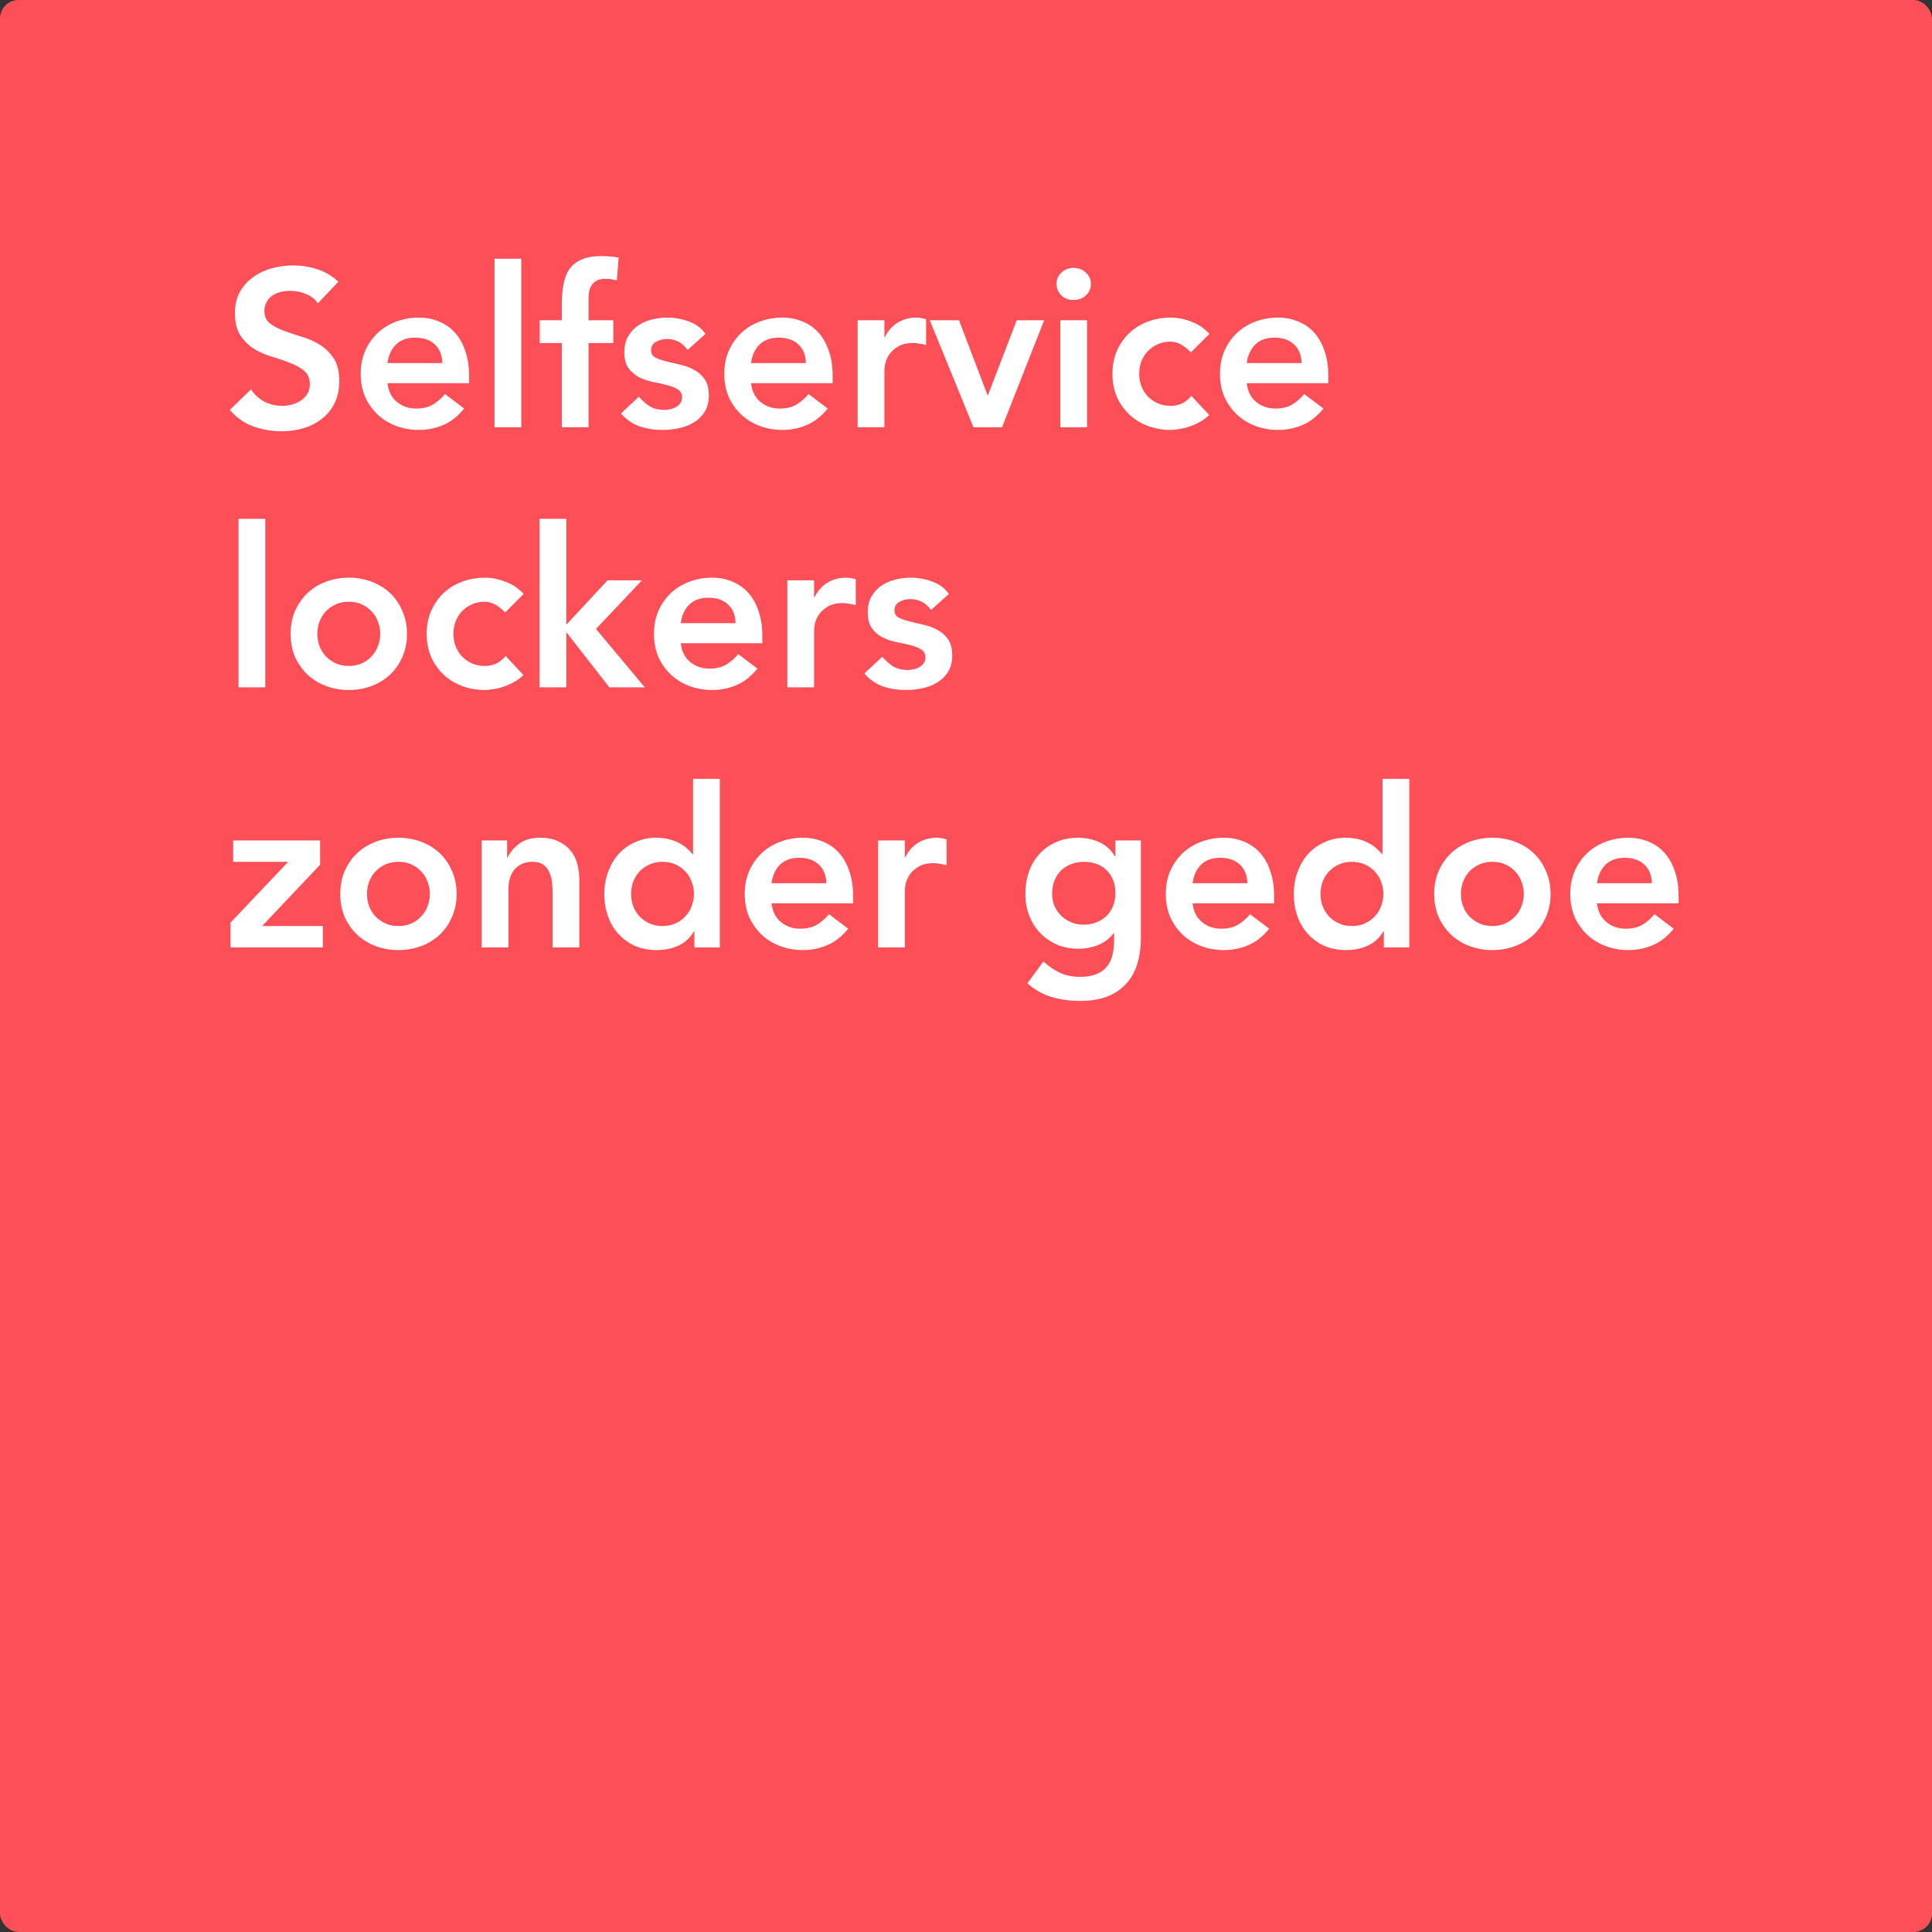 <svg width="208" height="208" viewBox="0 0 208 208" fill="none" xmlns="http://www.w3.org/2000/svg">
<rect x="0" y="0" width="208" height="208" fill="#333333" stroke="none"/>
<rect width="208" height="208" rx="2" fill="#FD4F57"/>
<path d="M34.224 32.656C33.904 32.192 33.472 31.856 32.928 31.648C32.4 31.424 31.84 31.312 31.248 31.312C30.896 31.312 30.552 31.352 30.216 31.432C29.896 31.512 29.6 31.64 29.328 31.816C29.072 31.992 28.864 32.224 28.704 32.512C28.544 32.784 28.464 33.112 28.464 33.496C28.464 34.072 28.664 34.512 29.064 34.816C29.464 35.12 29.96 35.384 30.552 35.608C31.144 35.832 31.792 36.048 32.496 36.256C33.2 36.464 33.848 36.752 34.44 37.12C35.032 37.488 35.528 37.976 35.928 38.584C36.328 39.192 36.528 40 36.528 41.008C36.528 41.92 36.36 42.72 36.024 43.408C35.688 44.08 35.232 44.64 34.656 45.088C34.096 45.536 33.44 45.872 32.688 46.096C31.936 46.32 31.144 46.432 30.312 46.432C29.256 46.432 28.24 46.256 27.264 45.904C26.288 45.552 25.448 44.96 24.744 44.128L27.024 41.92C27.392 42.48 27.872 42.92 28.464 43.24C29.072 43.544 29.712 43.696 30.384 43.696C30.736 43.696 31.088 43.648 31.44 43.552C31.792 43.456 32.112 43.312 32.4 43.12C32.688 42.928 32.92 42.688 33.096 42.4C33.272 42.096 33.36 41.752 33.36 41.368C33.36 40.744 33.16 40.264 32.76 39.928C32.36 39.592 31.864 39.312 31.272 39.088C30.68 38.848 30.032 38.624 29.328 38.416C28.624 38.208 27.976 37.928 27.384 37.576C26.792 37.208 26.296 36.728 25.896 36.136C25.496 35.528 25.296 34.72 25.296 33.712C25.296 32.832 25.472 32.072 25.824 31.432C26.192 30.792 26.664 30.264 27.24 29.848C27.832 29.416 28.504 29.096 29.256 28.888C30.008 28.68 30.776 28.576 31.56 28.576C32.456 28.576 33.32 28.712 34.152 28.984C35 29.256 35.76 29.704 36.432 30.328L34.224 32.656ZM41.717 41.248C41.813 42.112 42.149 42.784 42.725 43.264C43.301 43.744 43.997 43.984 44.813 43.984C45.533 43.984 46.133 43.84 46.613 43.552C47.109 43.248 47.541 42.872 47.909 42.424L49.973 43.984C49.301 44.816 48.549 45.408 47.717 45.76C46.885 46.112 46.013 46.288 45.101 46.288C44.237 46.288 43.421 46.144 42.653 45.856C41.885 45.568 41.221 45.16 40.661 44.632C40.101 44.104 39.653 43.472 39.317 42.736C38.997 41.984 38.837 41.152 38.837 40.24C38.837 39.328 38.997 38.504 39.317 37.768C39.653 37.016 40.101 36.376 40.661 35.848C41.221 35.32 41.885 34.912 42.653 34.624C43.421 34.336 44.237 34.192 45.101 34.192C45.901 34.192 46.629 34.336 47.285 34.624C47.957 34.896 48.525 35.296 48.989 35.824C49.469 36.352 49.837 37.008 50.093 37.792C50.365 38.56 50.501 39.448 50.501 40.456V41.248H41.717ZM47.621 39.088C47.605 38.24 47.341 37.576 46.829 37.096C46.317 36.6 45.605 36.352 44.693 36.352C43.829 36.352 43.141 36.6 42.629 37.096C42.133 37.592 41.829 38.256 41.717 39.088H47.621ZM53.242 27.856H56.123V46H53.242V27.856ZM60.484 36.928H58.108V34.48H60.484V32.848C60.484 32.048 60.54 31.328 60.652 30.688C60.764 30.032 60.972 29.472 61.276 29.008C61.596 28.544 62.036 28.192 62.596 27.952C63.156 27.696 63.884 27.568 64.78 27.568C65.436 27.568 66.044 27.624 66.604 27.736L66.412 30.184C66.204 30.136 66.004 30.096 65.812 30.064C65.62 30.032 65.42 30.016 65.212 30.016C64.812 30.016 64.492 30.08 64.252 30.208C64.012 30.336 63.82 30.512 63.676 30.736C63.548 30.944 63.46 31.192 63.412 31.48C63.38 31.768 63.364 32.072 63.364 32.392V34.48H66.028V36.928H63.364V46H60.484V36.928ZM74.034 37.672C73.474 36.888 72.722 36.496 71.778 36.496C71.394 36.496 71.018 36.592 70.65 36.784C70.282 36.976 70.098 37.288 70.098 37.72C70.098 38.072 70.25 38.328 70.554 38.488C70.858 38.648 71.242 38.784 71.706 38.896C72.17 39.008 72.666 39.128 73.194 39.256C73.738 39.368 74.242 39.552 74.706 39.808C75.17 40.048 75.554 40.384 75.858 40.816C76.162 41.248 76.314 41.84 76.314 42.592C76.314 43.28 76.162 43.864 75.858 44.344C75.57 44.808 75.186 45.184 74.706 45.472C74.242 45.76 73.714 45.968 73.122 46.096C72.53 46.224 71.938 46.288 71.346 46.288C70.45 46.288 69.626 46.16 68.874 45.904C68.122 45.648 67.45 45.184 66.858 44.512L68.778 42.712C69.146 43.128 69.538 43.472 69.954 43.744C70.386 44 70.906 44.128 71.514 44.128C71.722 44.128 71.938 44.104 72.162 44.056C72.386 44.008 72.594 43.928 72.786 43.816C72.978 43.704 73.13 43.568 73.242 43.408C73.37 43.232 73.434 43.032 73.434 42.808C73.434 42.408 73.282 42.112 72.978 41.92C72.674 41.728 72.29 41.576 71.826 41.464C71.362 41.336 70.858 41.224 70.314 41.128C69.786 41.016 69.29 40.848 68.826 40.624C68.362 40.384 67.978 40.056 67.674 39.64C67.37 39.224 67.218 38.648 67.218 37.912C67.218 37.272 67.346 36.72 67.602 36.256C67.874 35.776 68.226 35.384 68.658 35.08C69.09 34.776 69.586 34.552 70.146 34.408C70.706 34.264 71.274 34.192 71.85 34.192C72.618 34.192 73.378 34.328 74.13 34.6C74.882 34.856 75.49 35.304 75.954 35.944L74.034 37.672ZM80.858 41.248C80.954 42.112 81.29 42.784 81.866 43.264C82.442 43.744 83.138 43.984 83.954 43.984C84.674 43.984 85.274 43.84 85.754 43.552C86.25 43.248 86.682 42.872 87.05 42.424L89.114 43.984C88.442 44.816 87.69 45.408 86.858 45.76C86.026 46.112 85.154 46.288 84.242 46.288C83.378 46.288 82.562 46.144 81.794 45.856C81.026 45.568 80.362 45.16 79.802 44.632C79.242 44.104 78.794 43.472 78.458 42.736C78.138 41.984 77.978 41.152 77.978 40.24C77.978 39.328 78.138 38.504 78.458 37.768C78.794 37.016 79.242 36.376 79.802 35.848C80.362 35.32 81.026 34.912 81.794 34.624C82.562 34.336 83.378 34.192 84.242 34.192C85.042 34.192 85.77 34.336 86.426 34.624C87.098 34.896 87.666 35.296 88.13 35.824C88.61 36.352 88.978 37.008 89.234 37.792C89.506 38.56 89.642 39.448 89.642 40.456V41.248H80.858ZM86.762 39.088C86.746 38.24 86.482 37.576 85.97 37.096C85.458 36.6 84.746 36.352 83.834 36.352C82.97 36.352 82.282 36.6 81.77 37.096C81.274 37.592 80.97 38.256 80.858 39.088H86.762ZM92.335 34.48H95.215V36.304H95.263C95.583 35.632 96.039 35.112 96.631 34.744C97.223 34.376 97.903 34.192 98.671 34.192C98.847 34.192 99.015 34.208 99.175 34.24C99.351 34.272 99.527 34.312 99.703 34.36V37.144C99.463 37.08 99.223 37.032 98.983 37C98.759 36.952 98.535 36.928 98.311 36.928C97.639 36.928 97.095 37.056 96.679 37.312C96.279 37.552 95.967 37.832 95.743 38.152C95.535 38.472 95.391 38.792 95.311 39.112C95.247 39.432 95.215 39.672 95.215 39.832V46H92.335V34.48ZM100.103 34.48H103.247L106.319 42.544H106.367L109.463 34.48H112.415L107.879 46H104.807L100.103 34.48ZM114.157 34.48H117.037V46H114.157V34.48ZM113.749 30.568C113.749 30.104 113.917 29.704 114.253 29.368C114.605 29.016 115.045 28.84 115.573 28.84C116.101 28.84 116.541 29.008 116.893 29.344C117.261 29.664 117.445 30.072 117.445 30.568C117.445 31.064 117.261 31.48 116.893 31.816C116.541 32.136 116.101 32.296 115.573 32.296C115.045 32.296 114.605 32.128 114.253 31.792C113.917 31.44 113.749 31.032 113.749 30.568ZM128.215 37.936C127.879 37.584 127.527 37.304 127.159 37.096C126.791 36.888 126.415 36.784 126.031 36.784C125.503 36.784 125.031 36.88 124.615 37.072C124.199 37.264 123.839 37.52 123.535 37.84C123.247 38.16 123.023 38.528 122.863 38.944C122.719 39.36 122.647 39.792 122.647 40.24C122.647 40.688 122.719 41.12 122.863 41.536C123.023 41.952 123.247 42.32 123.535 42.64C123.839 42.96 124.199 43.216 124.615 43.408C125.031 43.6 125.503 43.696 126.031 43.696C126.479 43.696 126.895 43.608 127.279 43.432C127.663 43.24 127.991 42.968 128.263 42.616L130.183 44.68C129.895 44.968 129.559 45.216 129.175 45.424C128.807 45.632 128.431 45.8 128.047 45.928C127.663 46.056 127.295 46.144 126.943 46.192C126.591 46.256 126.287 46.288 126.031 46.288C125.167 46.288 124.351 46.144 123.583 45.856C122.815 45.568 122.151 45.16 121.591 44.632C121.031 44.104 120.583 43.472 120.247 42.736C119.927 41.984 119.767 41.152 119.767 40.24C119.767 39.328 119.927 38.504 120.247 37.768C120.583 37.016 121.031 36.376 121.591 35.848C122.151 35.32 122.815 34.912 123.583 34.624C124.351 34.336 125.167 34.192 126.031 34.192C126.767 34.192 127.503 34.336 128.239 34.624C128.991 34.896 129.647 35.336 130.207 35.944L128.215 37.936ZM134.225 41.248C134.321 42.112 134.657 42.784 135.233 43.264C135.809 43.744 136.505 43.984 137.321 43.984C138.041 43.984 138.641 43.84 139.121 43.552C139.617 43.248 140.049 42.872 140.417 42.424L142.481 43.984C141.809 44.816 141.057 45.408 140.225 45.76C139.393 46.112 138.521 46.288 137.609 46.288C136.745 46.288 135.929 46.144 135.161 45.856C134.393 45.568 133.729 45.16 133.169 44.632C132.609 44.104 132.161 43.472 131.825 42.736C131.505 41.984 131.345 41.152 131.345 40.24C131.345 39.328 131.505 38.504 131.825 37.768C132.161 37.016 132.609 36.376 133.169 35.848C133.729 35.32 134.393 34.912 135.161 34.624C135.929 34.336 136.745 34.192 137.609 34.192C138.409 34.192 139.137 34.336 139.793 34.624C140.465 34.896 141.033 35.296 141.497 35.824C141.977 36.352 142.345 37.008 142.601 37.792C142.873 38.56 143.009 39.448 143.009 40.456V41.248H134.225ZM140.129 39.088C140.113 38.24 139.849 37.576 139.337 37.096C138.825 36.6 138.113 36.352 137.201 36.352C136.337 36.352 135.649 36.6 135.137 37.096C134.641 37.592 134.337 38.256 134.225 39.088H140.129ZM25.68 55.856H28.56V74H25.68V55.856ZM31.29 68.24C31.29 67.328 31.45 66.504 31.77 65.768C32.106 65.016 32.554 64.376 33.114 63.848C33.674 63.32 34.338 62.912 35.106 62.624C35.874 62.336 36.69 62.192 37.554 62.192C38.418 62.192 39.234 62.336 40.002 62.624C40.77 62.912 41.434 63.32 41.994 63.848C42.554 64.376 42.994 65.016 43.314 65.768C43.65 66.504 43.818 67.328 43.818 68.24C43.818 69.152 43.65 69.984 43.314 70.736C42.994 71.472 42.554 72.104 41.994 72.632C41.434 73.16 40.77 73.568 40.002 73.856C39.234 74.144 38.418 74.288 37.554 74.288C36.69 74.288 35.874 74.144 35.106 73.856C34.338 73.568 33.674 73.16 33.114 72.632C32.554 72.104 32.106 71.472 31.77 70.736C31.45 69.984 31.29 69.152 31.29 68.24ZM34.17 68.24C34.17 68.688 34.242 69.12 34.386 69.536C34.546 69.952 34.77 70.32 35.058 70.64C35.362 70.96 35.722 71.216 36.138 71.408C36.554 71.6 37.026 71.696 37.554 71.696C38.082 71.696 38.554 71.6 38.97 71.408C39.386 71.216 39.738 70.96 40.026 70.64C40.33 70.32 40.554 69.952 40.698 69.536C40.858 69.12 40.938 68.688 40.938 68.24C40.938 67.792 40.858 67.36 40.698 66.944C40.554 66.528 40.33 66.16 40.026 65.84C39.738 65.52 39.386 65.264 38.97 65.072C38.554 64.88 38.082 64.784 37.554 64.784C37.026 64.784 36.554 64.88 36.138 65.072C35.722 65.264 35.362 65.52 35.058 65.84C34.77 66.16 34.546 66.528 34.386 66.944C34.242 67.36 34.17 67.792 34.17 68.24ZM54.387 65.936C54.051 65.584 53.699 65.304 53.331 65.096C52.963 64.888 52.587 64.784 52.203 64.784C51.675 64.784 51.203 64.88 50.787 65.072C50.371 65.264 50.011 65.52 49.707 65.84C49.419 66.16 49.195 66.528 49.035 66.944C48.891 67.36 48.819 67.792 48.819 68.24C48.819 68.688 48.891 69.12 49.035 69.536C49.195 69.952 49.419 70.32 49.707 70.64C50.011 70.96 50.371 71.216 50.787 71.408C51.203 71.6 51.675 71.696 52.203 71.696C52.651 71.696 53.067 71.608 53.451 71.432C53.835 71.24 54.163 70.968 54.435 70.616L56.355 72.68C56.067 72.968 55.731 73.216 55.347 73.424C54.979 73.632 54.603 73.8 54.219 73.928C53.835 74.056 53.467 74.144 53.115 74.192C52.763 74.256 52.459 74.288 52.203 74.288C51.339 74.288 50.523 74.144 49.755 73.856C48.987 73.568 48.323 73.16 47.763 72.632C47.203 72.104 46.755 71.472 46.419 70.736C46.099 69.984 45.939 69.152 45.939 68.24C45.939 67.328 46.099 66.504 46.419 65.768C46.755 65.016 47.203 64.376 47.763 63.848C48.323 63.32 48.987 62.912 49.755 62.624C50.523 62.336 51.339 62.192 52.203 62.192C52.939 62.192 53.675 62.336 54.411 62.624C55.163 62.896 55.819 63.336 56.379 63.944L54.387 65.936ZM58.093 55.856H60.973V67.256L65.413 62.48H69.109L64.165 67.712L69.421 74H65.605L61.021 68.12H60.973V74H58.093V55.856ZM73.288 69.248C73.384 70.112 73.72 70.784 74.296 71.264C74.872 71.744 75.568 71.984 76.384 71.984C77.104 71.984 77.704 71.84 78.184 71.552C78.68 71.248 79.112 70.872 79.48 70.424L81.544 71.984C80.872 72.816 80.12 73.408 79.288 73.76C78.456 74.112 77.584 74.288 76.672 74.288C75.808 74.288 74.992 74.144 74.224 73.856C73.456 73.568 72.792 73.16 72.232 72.632C71.672 72.104 71.224 71.472 70.888 70.736C70.568 69.984 70.408 69.152 70.408 68.24C70.408 67.328 70.568 66.504 70.888 65.768C71.224 65.016 71.672 64.376 72.232 63.848C72.792 63.32 73.456 62.912 74.224 62.624C74.992 62.336 75.808 62.192 76.672 62.192C77.472 62.192 78.2 62.336 78.856 62.624C79.528 62.896 80.096 63.296 80.56 63.824C81.04 64.352 81.408 65.008 81.664 65.792C81.936 66.56 82.072 67.448 82.072 68.456V69.248H73.288ZM79.192 67.088C79.176 66.24 78.912 65.576 78.4 65.096C77.888 64.6 77.176 64.352 76.264 64.352C75.4 64.352 74.712 64.6 74.2 65.096C73.704 65.592 73.4 66.256 73.288 67.088H79.192ZM84.765 62.48H87.645V64.304H87.693C88.013 63.632 88.469 63.112 89.061 62.744C89.653 62.376 90.333 62.192 91.101 62.192C91.277 62.192 91.445 62.208 91.605 62.24C91.781 62.272 91.957 62.312 92.133 62.36V65.144C91.893 65.08 91.653 65.032 91.413 65C91.189 64.952 90.965 64.928 90.741 64.928C90.069 64.928 89.525 65.056 89.109 65.312C88.709 65.552 88.397 65.832 88.173 66.152C87.965 66.472 87.821 66.792 87.741 67.112C87.677 67.432 87.645 67.672 87.645 67.832V74H84.765V62.48ZM100.237 65.672C99.677 64.888 98.925 64.496 97.981 64.496C97.597 64.496 97.221 64.592 96.853 64.784C96.485 64.976 96.301 65.288 96.301 65.72C96.301 66.072 96.453 66.328 96.757 66.488C97.061 66.648 97.445 66.784 97.909 66.896C98.373 67.008 98.869 67.128 99.397 67.256C99.941 67.368 100.445 67.552 100.909 67.808C101.373 68.048 101.757 68.384 102.061 68.816C102.365 69.248 102.517 69.84 102.517 70.592C102.517 71.28 102.365 71.864 102.061 72.344C101.773 72.808 101.389 73.184 100.909 73.472C100.445 73.76 99.917 73.968 99.325 74.096C98.733 74.224 98.141 74.288 97.549 74.288C96.653 74.288 95.829 74.16 95.077 73.904C94.325 73.648 93.653 73.184 93.061 72.512L94.981 70.712C95.349 71.128 95.741 71.472 96.157 71.744C96.589 72 97.109 72.128 97.717 72.128C97.925 72.128 98.141 72.104 98.365 72.056C98.589 72.008 98.797 71.928 98.989 71.816C99.181 71.704 99.333 71.568 99.445 71.408C99.573 71.232 99.637 71.032 99.637 70.808C99.637 70.408 99.485 70.112 99.181 69.92C98.877 69.728 98.493 69.576 98.029 69.464C97.565 69.336 97.061 69.224 96.517 69.128C95.989 69.016 95.493 68.848 95.029 68.624C94.565 68.384 94.181 68.056 93.877 67.64C93.573 67.224 93.421 66.648 93.421 65.912C93.421 65.272 93.549 64.72 93.805 64.256C94.077 63.776 94.429 63.384 94.861 63.08C95.293 62.776 95.789 62.552 96.349 62.408C96.909 62.264 97.477 62.192 98.053 62.192C98.821 62.192 99.581 62.328 100.333 62.6C101.085 62.856 101.693 63.304 102.157 63.944L100.237 65.672ZM24.816 99.336L30.984 92.832V92.784H25.104V90.48H34.464V93.096L28.224 99.696H34.752V102H24.816V99.336ZM36.634 96.24C36.634 95.328 36.794 94.504 37.114 93.768C37.45 93.016 37.898 92.376 38.458 91.848C39.018 91.32 39.682 90.912 40.45 90.624C41.218 90.336 42.034 90.192 42.898 90.192C43.762 90.192 44.578 90.336 45.346 90.624C46.114 90.912 46.778 91.32 47.338 91.848C47.898 92.376 48.338 93.016 48.658 93.768C48.994 94.504 49.162 95.328 49.162 96.24C49.162 97.152 48.994 97.984 48.658 98.736C48.338 99.472 47.898 100.104 47.338 100.632C46.778 101.16 46.114 101.568 45.346 101.856C44.578 102.144 43.762 102.288 42.898 102.288C42.034 102.288 41.218 102.144 40.45 101.856C39.682 101.568 39.018 101.16 38.458 100.632C37.898 100.104 37.45 99.472 37.114 98.736C36.794 97.984 36.634 97.152 36.634 96.24ZM39.514 96.24C39.514 96.688 39.586 97.12 39.73 97.536C39.89 97.952 40.114 98.32 40.402 98.64C40.706 98.96 41.066 99.216 41.482 99.408C41.898 99.6 42.37 99.696 42.898 99.696C43.426 99.696 43.898 99.6 44.314 99.408C44.73 99.216 45.082 98.96 45.37 98.64C45.674 98.32 45.898 97.952 46.042 97.536C46.202 97.12 46.282 96.688 46.282 96.24C46.282 95.792 46.202 95.36 46.042 94.944C45.898 94.528 45.674 94.16 45.37 93.84C45.082 93.52 44.73 93.264 44.314 93.072C43.898 92.88 43.426 92.784 42.898 92.784C42.37 92.784 41.898 92.88 41.482 93.072C41.066 93.264 40.706 93.52 40.402 93.84C40.114 94.16 39.89 94.528 39.73 94.944C39.586 95.36 39.514 95.792 39.514 96.24ZM51.859 90.48H54.595V92.328H54.643C54.915 91.752 55.331 91.256 55.891 90.84C56.451 90.408 57.211 90.192 58.171 90.192C58.939 90.192 59.587 90.32 60.115 90.576C60.659 90.832 61.099 91.168 61.435 91.584C61.771 92 62.011 92.48 62.155 93.024C62.299 93.568 62.371 94.136 62.371 94.728V102H59.491V96.168C59.491 95.848 59.475 95.496 59.443 95.112C59.411 94.712 59.323 94.344 59.179 94.008C59.051 93.656 58.843 93.368 58.555 93.144C58.267 92.904 57.875 92.784 57.379 92.784C56.899 92.784 56.491 92.864 56.155 93.024C55.835 93.184 55.563 93.4 55.339 93.672C55.131 93.944 54.979 94.256 54.883 94.608C54.787 94.96 54.739 95.328 54.739 95.712V102H51.859V90.48ZM74.76 100.272H74.712C74.296 100.976 73.736 101.488 73.032 101.808C72.328 102.128 71.568 102.288 70.752 102.288C69.856 102.288 69.056 102.136 68.352 101.832C67.664 101.512 67.072 101.08 66.576 100.536C66.08 99.992 65.704 99.352 65.448 98.616C65.192 97.88 65.064 97.088 65.064 96.24C65.064 95.392 65.2 94.6 65.472 93.864C65.744 93.128 66.12 92.488 66.6 91.944C67.096 91.4 67.688 90.976 68.376 90.672C69.064 90.352 69.816 90.192 70.632 90.192C71.176 90.192 71.656 90.248 72.072 90.36C72.488 90.472 72.856 90.616 73.176 90.792C73.496 90.968 73.768 91.16 73.992 91.368C74.216 91.56 74.4 91.752 74.544 91.944H74.616V83.856H77.496V102H74.76V100.272ZM67.944 96.24C67.944 96.688 68.016 97.12 68.16 97.536C68.32 97.952 68.544 98.32 68.832 98.64C69.136 98.96 69.496 99.216 69.912 99.408C70.328 99.6 70.8 99.696 71.328 99.696C71.856 99.696 72.328 99.6 72.744 99.408C73.16 99.216 73.512 98.96 73.8 98.64C74.104 98.32 74.328 97.952 74.472 97.536C74.632 97.12 74.712 96.688 74.712 96.24C74.712 95.792 74.632 95.36 74.472 94.944C74.328 94.528 74.104 94.16 73.8 93.84C73.512 93.52 73.16 93.264 72.744 93.072C72.328 92.88 71.856 92.784 71.328 92.784C70.8 92.784 70.328 92.88 69.912 93.072C69.496 93.264 69.136 93.52 68.832 93.84C68.544 94.16 68.32 94.528 68.16 94.944C68.016 95.36 67.944 95.792 67.944 96.24ZM83.061 97.248C83.157 98.112 83.493 98.784 84.069 99.264C84.645 99.744 85.341 99.984 86.157 99.984C86.877 99.984 87.477 99.84 87.957 99.552C88.453 99.248 88.885 98.872 89.253 98.424L91.317 99.984C90.645 100.816 89.893 101.408 89.061 101.76C88.229 102.112 87.357 102.288 86.445 102.288C85.581 102.288 84.765 102.144 83.997 101.856C83.229 101.568 82.565 101.16 82.005 100.632C81.445 100.104 80.997 99.472 80.661 98.736C80.341 97.984 80.181 97.152 80.181 96.24C80.181 95.328 80.341 94.504 80.661 93.768C80.997 93.016 81.445 92.376 82.005 91.848C82.565 91.32 83.229 90.912 83.997 90.624C84.765 90.336 85.581 90.192 86.445 90.192C87.245 90.192 87.973 90.336 88.629 90.624C89.301 90.896 89.869 91.296 90.333 91.824C90.813 92.352 91.181 93.008 91.437 93.792C91.709 94.56 91.845 95.448 91.845 96.456V97.248H83.061ZM88.965 95.088C88.949 94.24 88.685 93.576 88.173 93.096C87.661 92.6 86.949 92.352 86.037 92.352C85.173 92.352 84.485 92.6 83.973 93.096C83.477 93.592 83.173 94.256 83.061 95.088H88.965ZM94.538 90.48H97.418V92.304H97.466C97.786 91.632 98.242 91.112 98.834 90.744C99.426 90.376 100.106 90.192 100.874 90.192C101.05 90.192 101.218 90.208 101.378 90.24C101.554 90.272 101.73 90.312 101.906 90.36V93.144C101.666 93.08 101.426 93.032 101.186 93C100.962 92.952 100.738 92.928 100.514 92.928C99.842 92.928 99.298 93.056 98.882 93.312C98.482 93.552 98.17 93.832 97.946 94.152C97.738 94.472 97.594 94.792 97.514 95.112C97.45 95.432 97.418 95.672 97.418 95.832V102H94.538V90.48ZM122.824 90.48V100.968C122.824 102.008 122.696 102.944 122.44 103.776C122.184 104.624 121.784 105.336 121.24 105.912C120.712 106.504 120.04 106.96 119.224 107.28C118.408 107.6 117.44 107.76 116.32 107.76C115.248 107.76 114.232 107.624 113.272 107.352C112.312 107.08 111.424 106.584 110.608 105.864L112.336 103.512C112.912 104.04 113.512 104.448 114.136 104.736C114.76 105.024 115.48 105.168 116.296 105.168C116.984 105.168 117.56 105.072 118.024 104.88C118.504 104.688 118.88 104.424 119.152 104.088C119.44 103.752 119.64 103.344 119.752 102.864C119.88 102.4 119.944 101.88 119.944 101.304V100.464H119.896C119.48 101.024 118.928 101.448 118.24 101.736C117.552 102.008 116.848 102.144 116.128 102.144C115.264 102.144 114.48 101.992 113.776 101.688C113.072 101.368 112.464 100.944 111.952 100.416C111.456 99.888 111.072 99.264 110.8 98.544C110.528 97.824 110.392 97.056 110.392 96.24C110.392 95.392 110.52 94.6 110.776 93.864C111.032 93.128 111.408 92.488 111.904 91.944C112.4 91.4 112.992 90.976 113.68 90.672C114.384 90.352 115.184 90.192 116.08 90.192C116.896 90.192 117.656 90.352 118.36 90.672C119.064 90.992 119.624 91.504 120.04 92.208H120.088V90.48H122.824ZM116.68 92.784C116.168 92.784 115.704 92.872 115.288 93.048C114.872 93.208 114.512 93.44 114.208 93.744C113.92 94.032 113.688 94.392 113.512 94.824C113.352 95.24 113.272 95.704 113.272 96.216C113.272 96.68 113.352 97.112 113.512 97.512C113.688 97.912 113.928 98.264 114.232 98.568C114.536 98.872 114.896 99.112 115.312 99.288C115.728 99.464 116.176 99.552 116.656 99.552C117.184 99.552 117.656 99.464 118.072 99.288C118.504 99.112 118.864 98.88 119.152 98.592C119.456 98.288 119.688 97.928 119.848 97.512C120.008 97.096 120.088 96.648 120.088 96.168C120.088 95.16 119.784 94.344 119.176 93.72C118.568 93.096 117.736 92.784 116.68 92.784ZM128.389 97.248C128.485 98.112 128.821 98.784 129.397 99.264C129.973 99.744 130.669 99.984 131.485 99.984C132.205 99.984 132.805 99.84 133.285 99.552C133.781 99.248 134.213 98.872 134.581 98.424L136.645 99.984C135.973 100.816 135.221 101.408 134.389 101.76C133.557 102.112 132.685 102.288 131.773 102.288C130.909 102.288 130.093 102.144 129.325 101.856C128.557 101.568 127.893 101.16 127.333 100.632C126.773 100.104 126.325 99.472 125.989 98.736C125.669 97.984 125.509 97.152 125.509 96.24C125.509 95.328 125.669 94.504 125.989 93.768C126.325 93.016 126.773 92.376 127.333 91.848C127.893 91.32 128.557 90.912 129.325 90.624C130.093 90.336 130.909 90.192 131.773 90.192C132.573 90.192 133.301 90.336 133.957 90.624C134.629 90.896 135.197 91.296 135.661 91.824C136.141 92.352 136.509 93.008 136.765 93.792C137.037 94.56 137.173 95.448 137.173 96.456V97.248H128.389ZM134.293 95.088C134.277 94.24 134.013 93.576 133.501 93.096C132.989 92.6 132.277 92.352 131.365 92.352C130.501 92.352 129.813 92.6 129.301 93.096C128.805 93.592 128.501 94.256 128.389 95.088H134.293ZM148.986 100.272H148.938C148.522 100.976 147.962 101.488 147.258 101.808C146.554 102.128 145.794 102.288 144.978 102.288C144.082 102.288 143.282 102.136 142.578 101.832C141.89 101.512 141.298 101.08 140.802 100.536C140.306 99.992 139.93 99.352 139.674 98.616C139.418 97.88 139.29 97.088 139.29 96.24C139.29 95.392 139.426 94.6 139.698 93.864C139.97 93.128 140.346 92.488 140.826 91.944C141.322 91.4 141.914 90.976 142.602 90.672C143.29 90.352 144.042 90.192 144.858 90.192C145.402 90.192 145.882 90.248 146.298 90.36C146.714 90.472 147.082 90.616 147.402 90.792C147.722 90.968 147.994 91.16 148.218 91.368C148.442 91.56 148.626 91.752 148.77 91.944H148.842V83.856H151.722V102H148.986V100.272ZM142.17 96.24C142.17 96.688 142.242 97.12 142.386 97.536C142.546 97.952 142.77 98.32 143.058 98.64C143.362 98.96 143.722 99.216 144.138 99.408C144.554 99.6 145.026 99.696 145.554 99.696C146.082 99.696 146.554 99.6 146.97 99.408C147.386 99.216 147.738 98.96 148.026 98.64C148.33 98.32 148.554 97.952 148.698 97.536C148.858 97.12 148.938 96.688 148.938 96.24C148.938 95.792 148.858 95.36 148.698 94.944C148.554 94.528 148.33 94.16 148.026 93.84C147.738 93.52 147.386 93.264 146.97 93.072C146.554 92.88 146.082 92.784 145.554 92.784C145.026 92.784 144.554 92.88 144.138 93.072C143.722 93.264 143.362 93.52 143.058 93.84C142.77 94.16 142.546 94.528 142.386 94.944C142.242 95.36 142.17 95.792 142.17 96.24ZM154.408 96.24C154.408 95.328 154.568 94.504 154.888 93.768C155.224 93.016 155.672 92.376 156.232 91.848C156.792 91.32 157.456 90.912 158.224 90.624C158.992 90.336 159.808 90.192 160.672 90.192C161.536 90.192 162.352 90.336 163.12 90.624C163.888 90.912 164.552 91.32 165.112 91.848C165.672 92.376 166.112 93.016 166.432 93.768C166.768 94.504 166.936 95.328 166.936 96.24C166.936 97.152 166.768 97.984 166.432 98.736C166.112 99.472 165.672 100.104 165.112 100.632C164.552 101.16 163.888 101.568 163.12 101.856C162.352 102.144 161.536 102.288 160.672 102.288C159.808 102.288 158.992 102.144 158.224 101.856C157.456 101.568 156.792 101.16 156.232 100.632C155.672 100.104 155.224 99.472 154.888 98.736C154.568 97.984 154.408 97.152 154.408 96.24ZM157.288 96.24C157.288 96.688 157.36 97.12 157.504 97.536C157.664 97.952 157.888 98.32 158.176 98.64C158.48 98.96 158.84 99.216 159.256 99.408C159.672 99.6 160.144 99.696 160.672 99.696C161.2 99.696 161.672 99.6 162.088 99.408C162.504 99.216 162.856 98.96 163.144 98.64C163.448 98.32 163.672 97.952 163.816 97.536C163.976 97.12 164.056 96.688 164.056 96.24C164.056 95.792 163.976 95.36 163.816 94.944C163.672 94.528 163.448 94.16 163.144 93.84C162.856 93.52 162.504 93.264 162.088 93.072C161.672 92.88 161.2 92.784 160.672 92.784C160.144 92.784 159.672 92.88 159.256 93.072C158.84 93.264 158.48 93.52 158.176 93.84C157.888 94.16 157.664 94.528 157.504 94.944C157.36 95.36 157.288 95.792 157.288 96.24ZM171.936 97.248C172.032 98.112 172.368 98.784 172.944 99.264C173.52 99.744 174.216 99.984 175.032 99.984C175.752 99.984 176.352 99.84 176.832 99.552C177.328 99.248 177.76 98.872 178.128 98.424L180.192 99.984C179.52 100.816 178.768 101.408 177.936 101.76C177.104 102.112 176.232 102.288 175.32 102.288C174.456 102.288 173.64 102.144 172.872 101.856C172.104 101.568 171.44 101.16 170.88 100.632C170.32 100.104 169.872 99.472 169.536 98.736C169.216 97.984 169.056 97.152 169.056 96.24C169.056 95.328 169.216 94.504 169.536 93.768C169.872 93.016 170.32 92.376 170.88 91.848C171.44 91.32 172.104 90.912 172.872 90.624C173.64 90.336 174.456 90.192 175.32 90.192C176.12 90.192 176.848 90.336 177.504 90.624C178.176 90.896 178.744 91.296 179.208 91.824C179.688 92.352 180.056 93.008 180.312 93.792C180.584 94.56 180.72 95.448 180.72 96.456V97.248H171.936ZM177.84 95.088C177.824 94.24 177.56 93.576 177.048 93.096C176.536 92.6 175.824 92.352 174.912 92.352C174.048 92.352 173.36 92.6 172.848 93.096C172.352 93.592 172.048 94.256 171.936 95.088H177.84Z" fill="white"/>
</svg>
